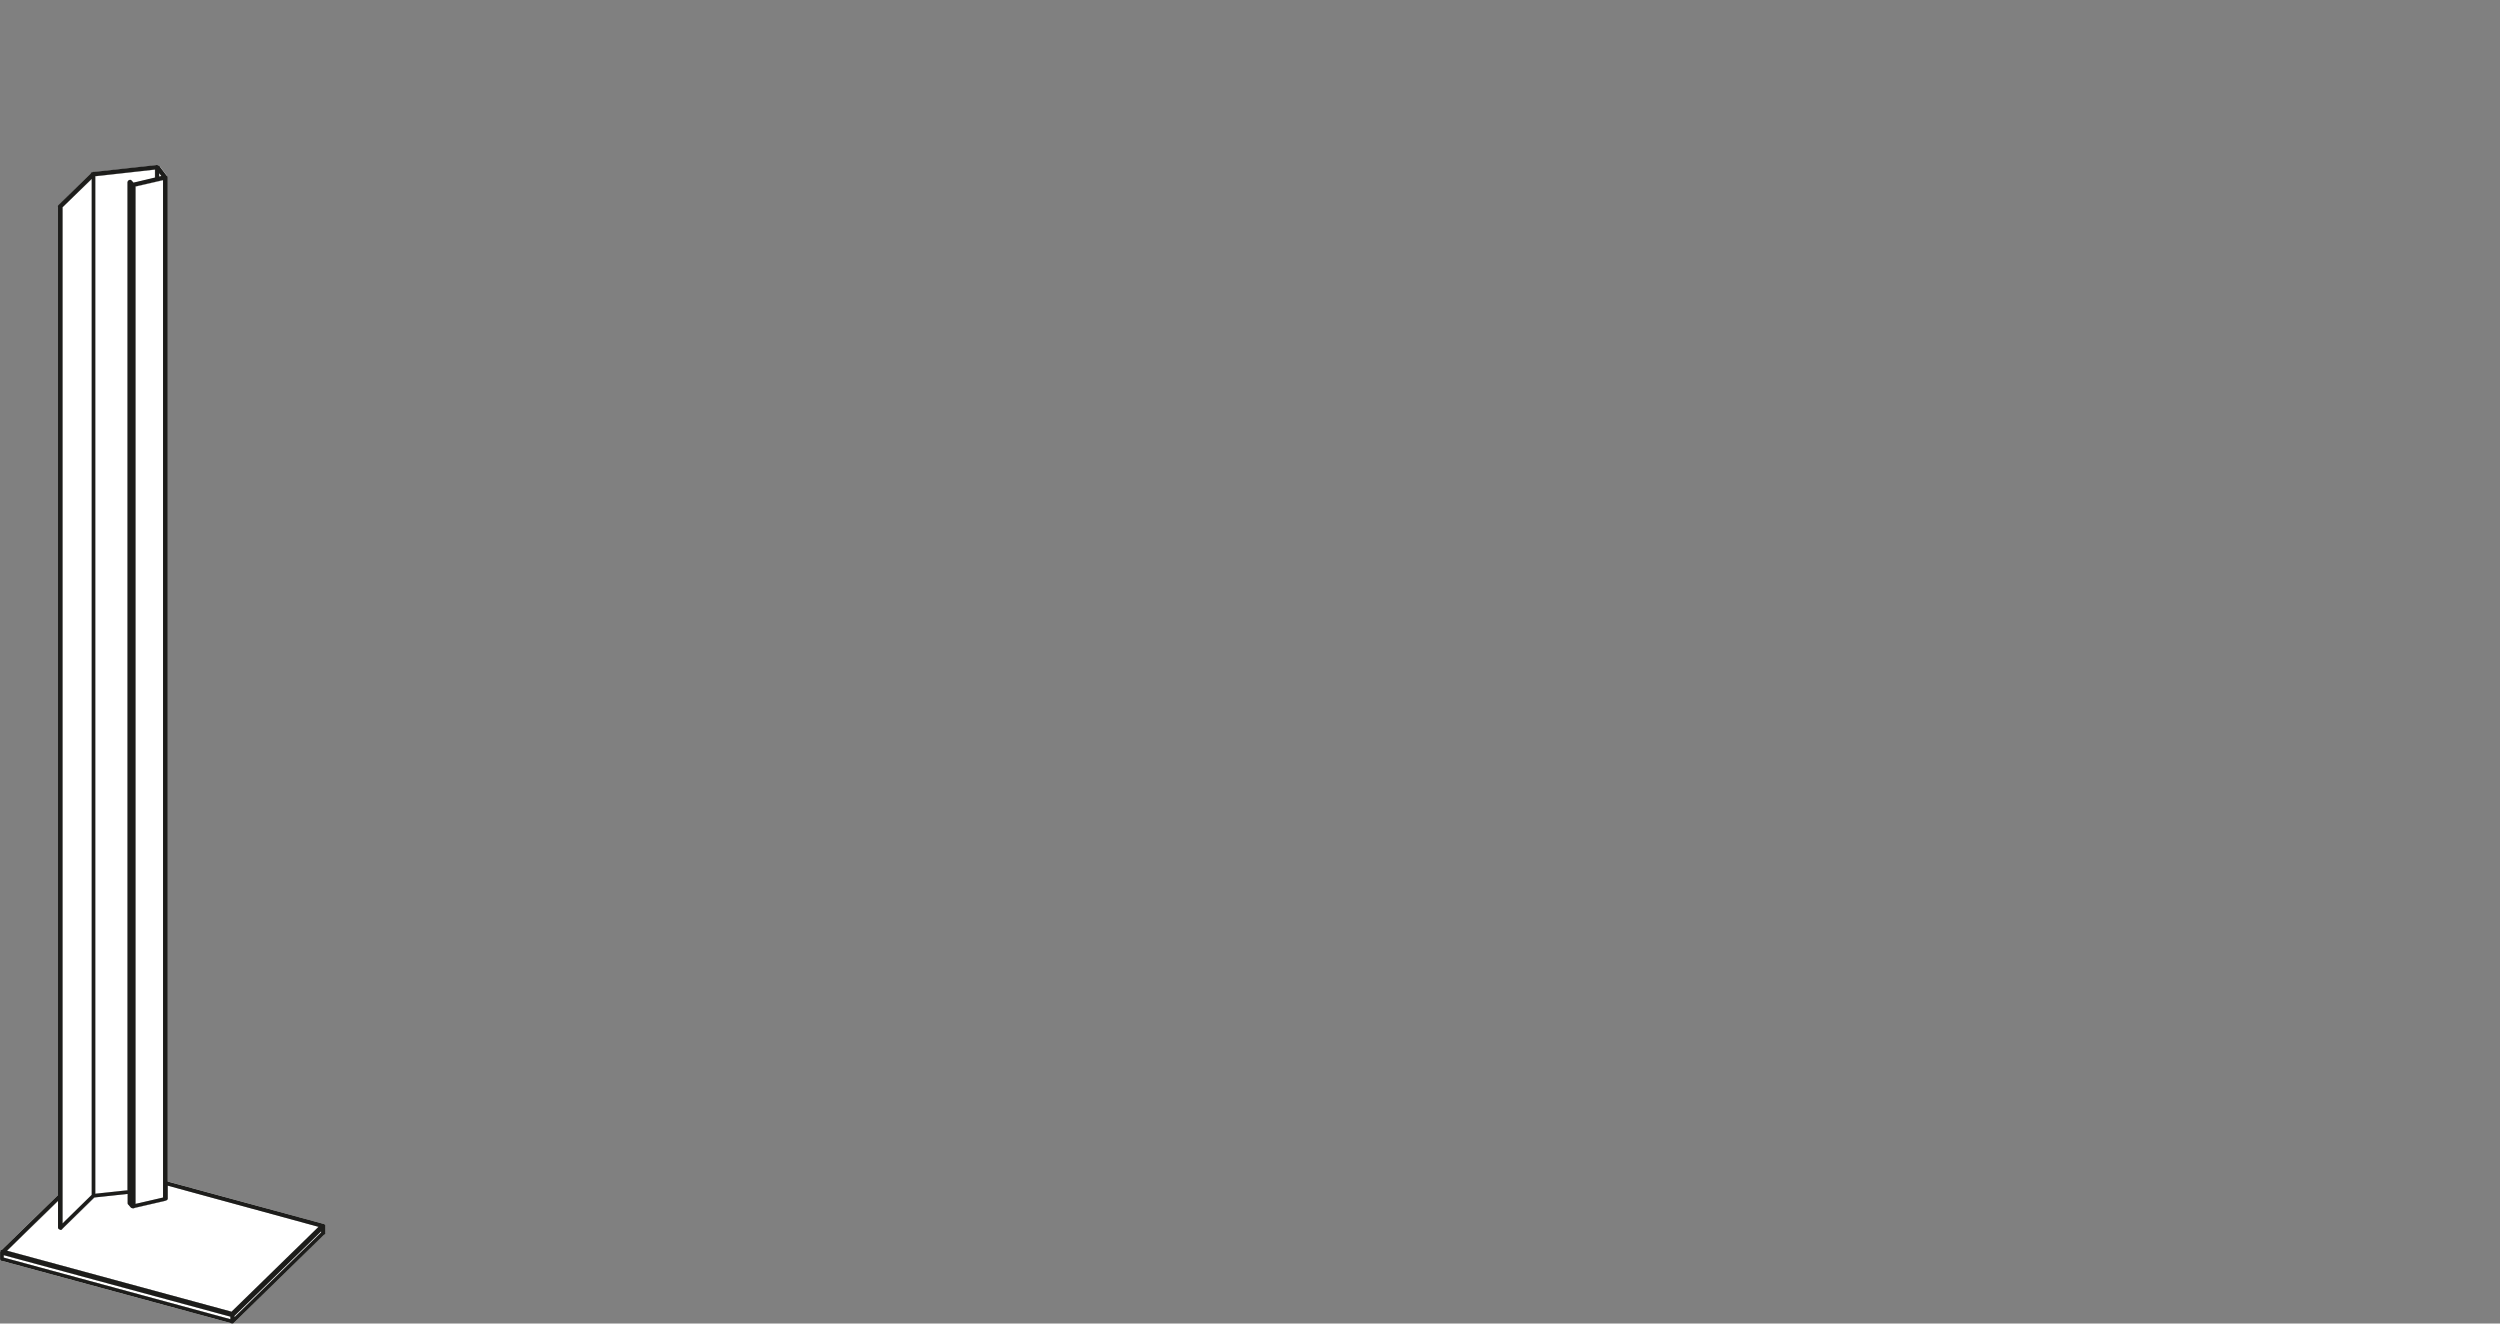 <?xml version="1.0" encoding="UTF-8"?>
<svg id="Livello_1" data-name="Livello 1" xmlns="http://www.w3.org/2000/svg" xmlns:xlink="http://www.w3.org/1999/xlink" viewBox="0 0 170 90">
  <rect x="0" y="0" width="170" height="90" fill="#808080" stroke="none"/>
  <defs>
    <style>
      .cls-1, .cls-2 {
        fill: none;
      }

      .cls-3 {
        clip-path: url(#clippath);
      }

      .cls-4 {
        fill: #fff;
      }

      .cls-2 {
        stroke: #1d1d1b;
        stroke-linecap: round;
        stroke-linejoin: round;
        stroke-width: .25px;
      }
    </style>
    <clipPath id="clippath">
      <rect class="cls-1" x="0" y="11.22" width="22.12" height="78.78"/>
    </clipPath>
  </defs>
  <polygon class="cls-4" points="9.23 81.87 11.1 81.44 11.1 12.26 9.23 12.69 9.23 81.87"/>
  <polygon class="cls-4" points="10.82 11.76 10.82 12.02 10.99 11.98 10.82 11.76"/>
  <polygon class="cls-4" points="15.95 89.55 21.84 83.8 21.84 83.72 15.95 89.46 15.95 89.55"/>
  <path class="cls-4" d="m8.69,12.38s0-.01,0-.02c0-.01,0-.03.01-.04,0,0,0-.01,0-.02,0-.01.02-.02.03-.03,0,0,0,0,.01,0l.05-.02s.02,0,.03-.01c.02,0,.04,0,.05,0h0s.04.01.05.02c0,0,.02.01.02.02l.14.16,1.45-.34v-.56l-4.05.45v69.19l2.19-.24V12.38Z"/>
  <polygon class="cls-4" points=".25 85.52 15.68 89.71 15.68 89.53 .25 85.35 .25 85.52"/>
  <polygon class="cls-4" points="6.24 12.17 4.26 14.09 4.26 83.19 6.24 81.26 6.24 12.17"/>
  <path class="cls-4" d="m11.4,80.61v.89s-.01.06-.03.08c-.02.03-.04.05-.08.06-.02,0-.04.01-.05.02l-2.11.49s-.03.01-.05.01-.06,0-.08-.01c-.03,0-.06-.01-.08-.03l-.03-.03h0s-.16-.2-.16-.2t0,0h0s0,0,0,0h0s0,0,0,0h0s0,0,0,0h0s0,0,0,0c-.02-.02-.03-.05-.03-.08v-.63l-2.26.24-2.2,2.15s-.01.01-.02.01c0,0-.01,0-.02.01h0s-.03,0-.05,0c0,0-.02,0-.02,0,0,0-.02,0-.02,0h0s0,0,0,0l-.06-.02s-.01,0-.02,0c-.02-.01-.03-.02-.04-.04,0-.01-.02-.03-.02-.05,0,0,0-.02,0-.02v-1.81l-3.48,3.4,15.26,4.15,5.93-5.78-10.26-2.8Z"/>
  <path class="cls-4" d="m22.11,83.32s-.04-.08-.09-.09l-10.62-2.89V12.06h0s-.02-.08-.04-.1l-.5-.66s0,0-.01-.01c0,0,0,0,0,0s0,0,0,0c-.01-.01-.04-.02-.06-.03-.02-.01-.05-.02-.08-.02h-.04s-.01,0-.02,0l-4.29.47s-.01,0-.02,0c-.01,0-.03,0-.04.01-.02,0-.05.02-.07.04,0,0,0,0,0,0l-2.23,2.17s-.02.02-.03.03c0,0,0,0,0,0,0,.01,0,.02,0,.03,0,0,0,.01,0,.02v67.23l-3.8,3.7s-.06.02-.08.05h0s-.02.03-.02.05c0,.01-.01.02-.01.04C0,85.12,0,85.15,0,85.17v.44s0,.02,0,.03c0,.02.01.04.02.05,0,.01.02.02.04.03,0,0,.02,0,.03.01l15.67,4.26s.01,0,.02,0h0s0,0,0,0h.01s.01,0,.02,0h0s.02,0,.03,0t0,0s.02-.01.03-.02h.01s6.15-6.02,6.15-6.02l.03-.02s0,0,0,0c.02-.01.03-.03.04-.04,0-.01.01-.03.01-.05h0v-.45h0s0-.05-.02-.07ZM10.82,11.76l.17.22-.17.04v-.26Zm.28.5v69.18l-1.88.43V12.69l1.88-.43Zm-4.6-.28l4.05-.45v.56l-1.45.34-.14-.16s-.01-.01-.02-.02c-.02-.01-.03-.02-.05-.02h0s-.04,0-.05,0c0,0-.02,0-.03.01l-.05.02s0,0-.01,0c-.01,0-.02.02-.03.03,0,0,0,.01,0,.02,0,.01,0,.03-.01.04,0,0,0,.01,0,.02v68.55l-2.19.24V11.98Zm-2.24,2.11l1.97-1.92v69.09l-1.97,1.93V14.09Zm11.41,75.62L.25,85.52v-.17l15.43,4.18v.18Zm.05-.51L.47,85.05l3.48-3.4v1.81s0,.02,0,.02c0,.02,0,.03.02.05,0,.02.02.03.04.04,0,0,.01,0,.02,0l.06.02h0s.02,0,.02,0c0,0,.02,0,.02,0,.02,0,.03,0,.05,0h0s.02,0,.02-.01c0,0,.01,0,.02-.01l2.2-2.15,2.26-.24v.63s0,.05.03.08h0s0,0,0,0h0s0,0,0,0l.16.19h0s.02.03.03.03c.02.02.05.03.08.03.02,0,.06.01.08.01s.04,0,.05-.01l2.11-.49s.03,0,.05-.02c.03,0,.06-.03.08-.06.02-.02.03-.05.03-.08v-.89l10.26,2.8-5.93,5.78Zm6.11-5.4l-5.89,5.76v-.09l5.89-5.74v.08Z"/>
  <g class="cls-3">
    <path class="cls-2" d="m4.08,81.31l-3.89,3.79m21.8-1.75l-10.71-2.91m0,1.06V12.06m4.55,77.29h0s-.01.01-.01.01h0s-.01.02-.01.02h0v.02h0v.03m.03-.03v-.06m0,.06l-.03.03M.23,85.11l15.54,4.22m.06.01h-.06M.13,85.19l15.67,4.25M.13,85.19H.13v-.03h.01v-.02H.14s.01-.02.01-.02H.15s.01-.03.01-.03m0,0l.06.03m15.6,4.74v-.44m-.03.46l.03-.02m-.03.02v-.44M.13,85.61l15.67,4.26M.13,85.19v.43m21.77-2.26h.04s.01.02.01.02h0s.01.03.01.03h0v.03m-6.14,5.99l6.14-5.99m-6.2,5.91l6.14-5.99m.06.5v-.43m-6.14,6.43l6.14-6m-6.14,5.56v.44m0,0h0m6.17-6.46h0s-.01-.02-.01-.02h0s-.01-.01-.01-.01h0s-.01.01-.01.01m0,0h-.06m.06.06v-.06m0,.06l.04-.04m-.04.04h0s0,0,0,0Zm.04-.04v.44m0,0l-.04.03m0-.43v.43m-17.89-.39l.06.03m-.06-.03V14.03m0,0h.06m0,69.46V14.04m0,0l2.22-2.16m-2.29,2.15l2.24-2.18m.05.03l-.05-.03m.05,69.46l-2.22,2.18M6.36,11.88v69.44m2.74.71h-.02s-.01.01-.01.01h-.04s-.01-.01-.01-.01h-.03s-.01-.03-.01-.03m0-69.44v69.44m0-69.44h.01s.01.02.01.02h.05s.01.01.01.01h.01s.02-.01.02-.01m0,0v69.44m-.02-69.46l.02.02m-.06-.04h-.06m.06,0h.01s.01.01.01.01h.01m2.11-.5l-2.11.5m2.11-.5l.04.04m0,0l-2.12.49m2.12-.49v69.44m-2.12.49l2.12-.49m-2.41.28l.16.19m-.16-69.62v69.44m.16-69.25l-.16-.19m0,0l.05-.03m.18.2l-.18-.2m1.81-.96l-4.3.48m0,69.44l2.44-.26m-2.44.26V11.86m4.29-.51l-4.3.47m4.31-.44v-.04m-4.3.51v-.04m4.82.22h.06m-.04.05h.02s.01-.01.01-.01h0s.01-.02.01-.02h0s-.01-.03-.01-.03m-.07.03h.01m.07,69.44h-.01v.03h-.02s-.01.01-.01.01m.04-69.5l-.5-.66m.44.67l-.5-.66m0,0h.06m-4.4.44h0s-.01.01-.01.01h-.04m.06.03h-.01m0,69.45h0s.01-.01.01-.01M10.7,11.39h-.03m.09-.01h-.01s-.01-.01-.01-.01h-.03s-.01-.01-.01-.01h-.04m-6.59,70l-3.85,3.76m21.67-1.76l-10.62-2.9m-.6-69.06v.8m.53-.14h0m-.5.12v-.79"/>
  </g>
</svg>